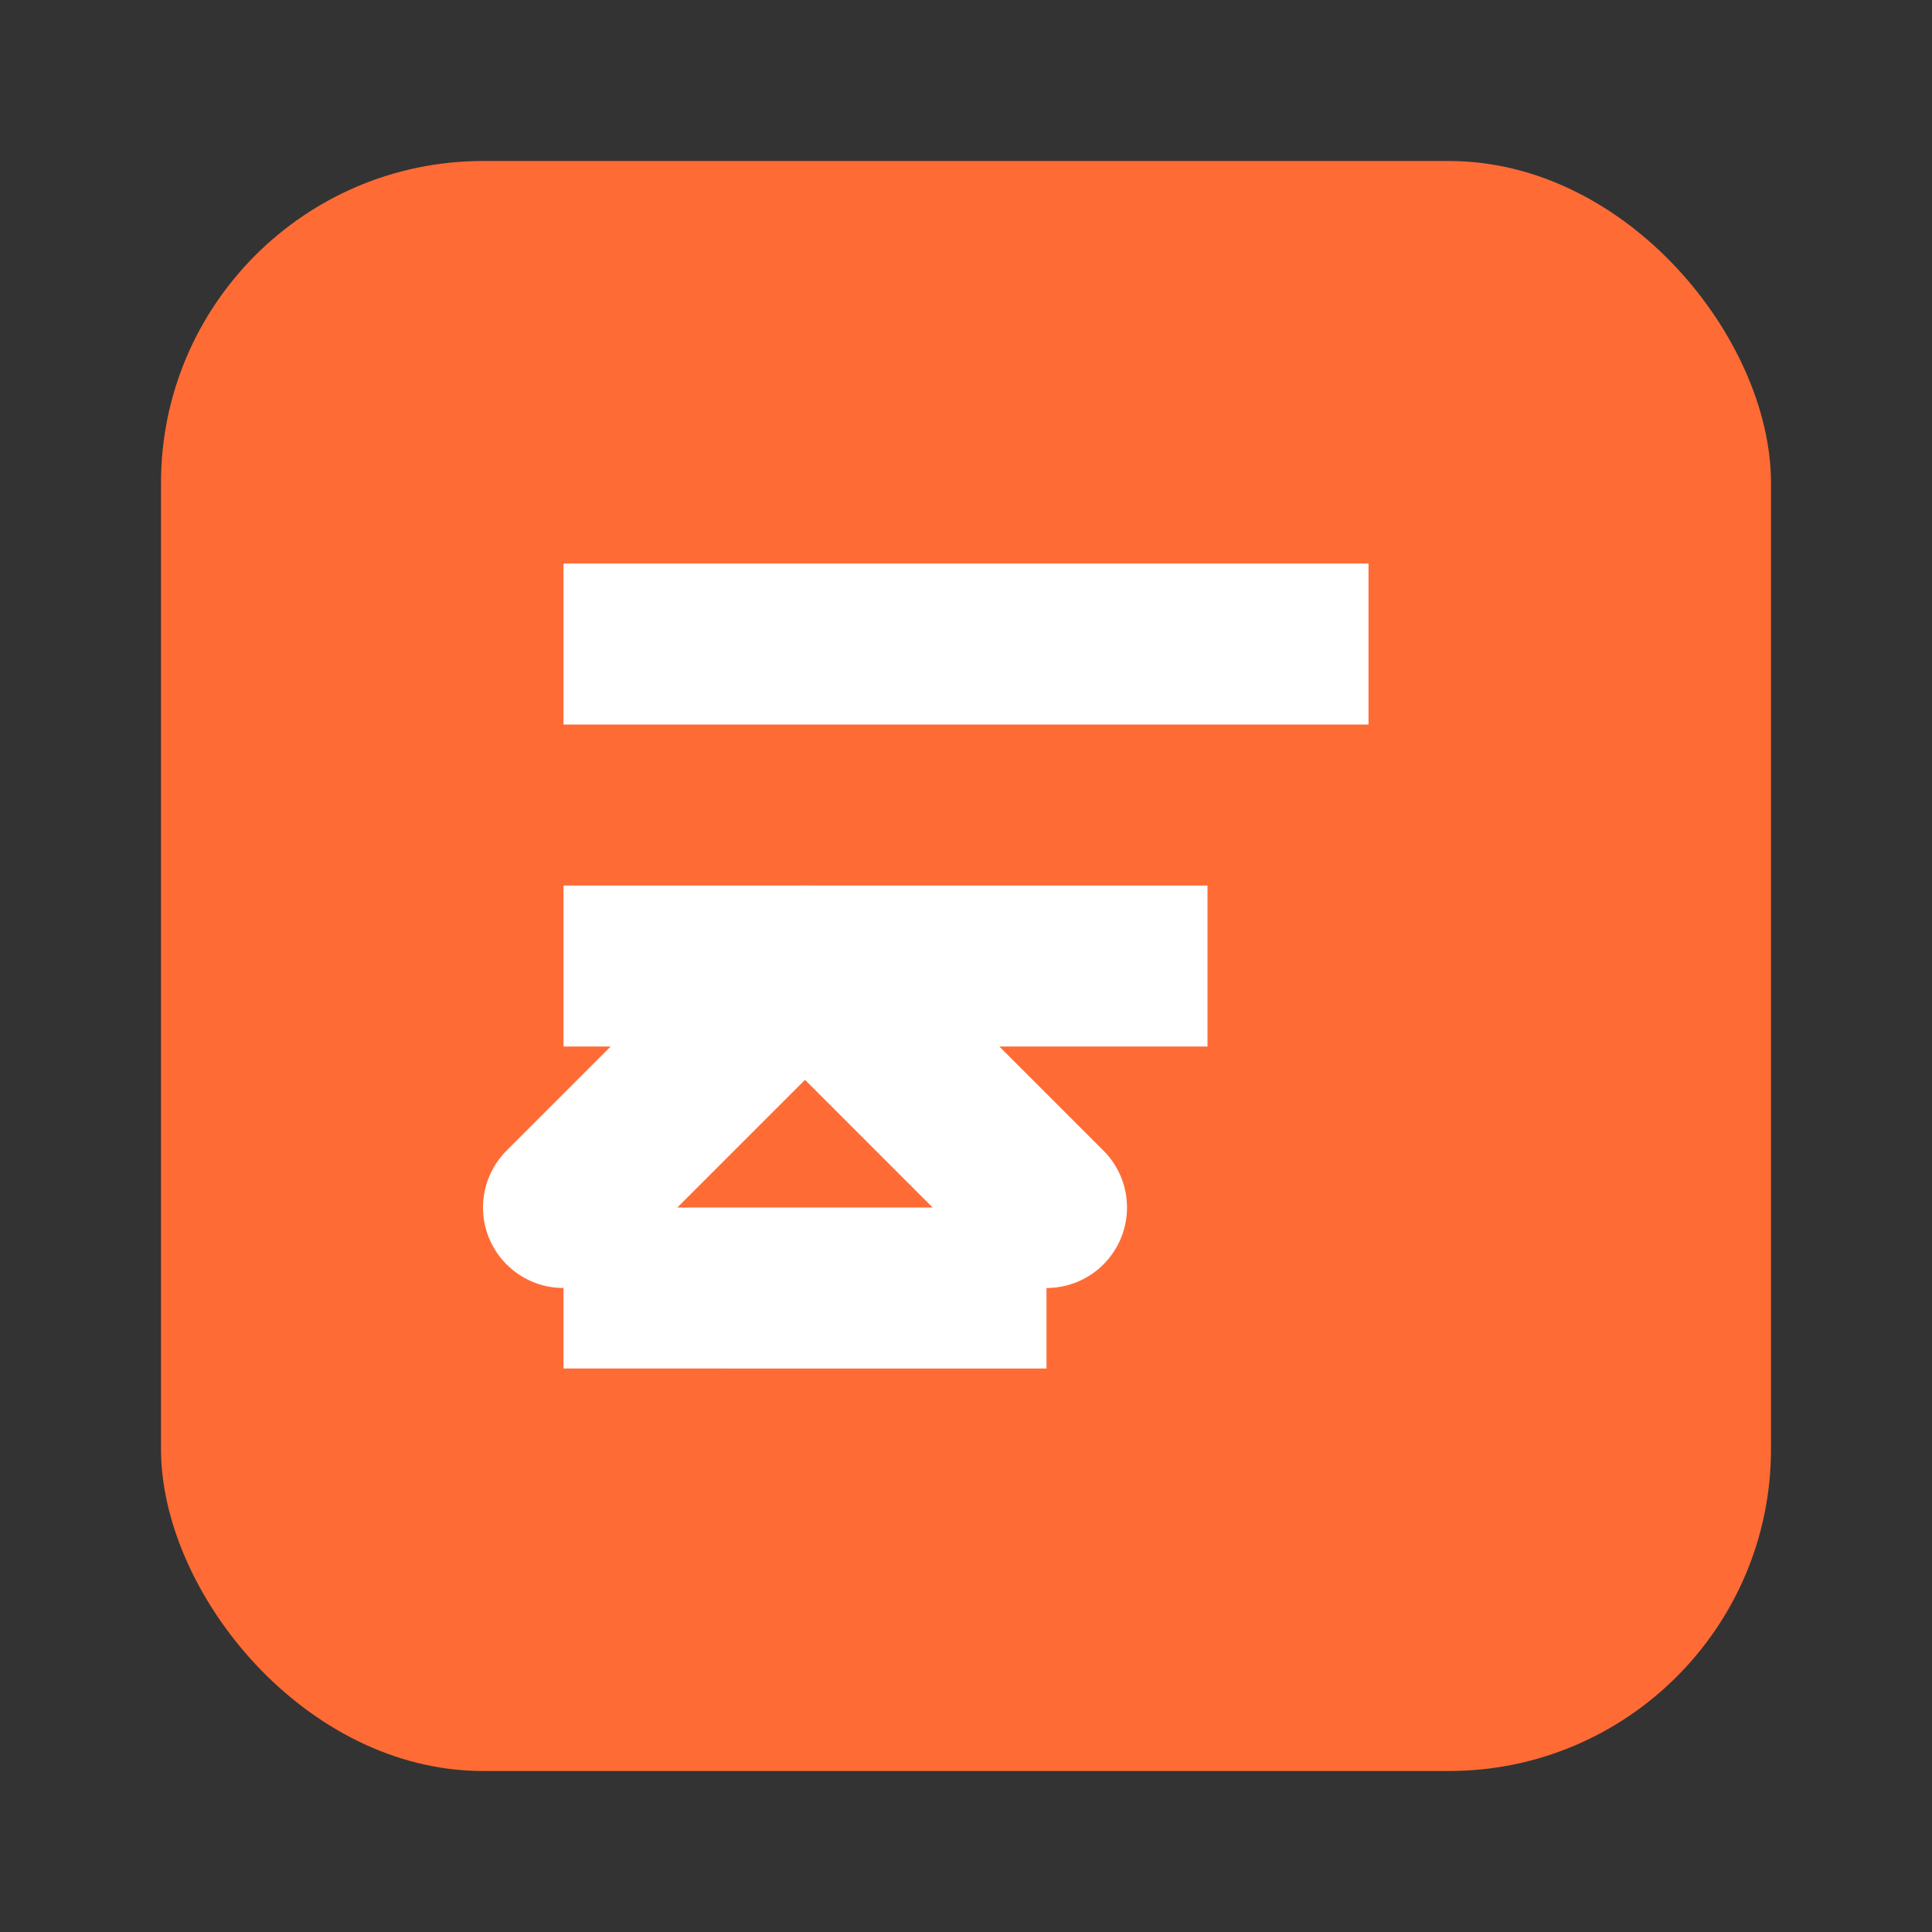 <svg width="24" height="24" viewBox="0 0 24 24" fill="none" xmlns="http://www.w3.org/2000/svg">
  <rect x="0" y="0" width="24" height="24" fill="#333333" stroke="none"/>
  <rect x="2" y="2" width="20" height="20" rx="4" fill="#FF6B35"/>
  <path d="M7 7h10v2H7V7zm0 4h8v2H7v-2zm0 4h6v2H7v-2z" fill="white"/>
  <path d="M7 15l3-3 3 3" stroke="white" stroke-width="2" stroke-linecap="round" stroke-linejoin="round"/>
</svg>
